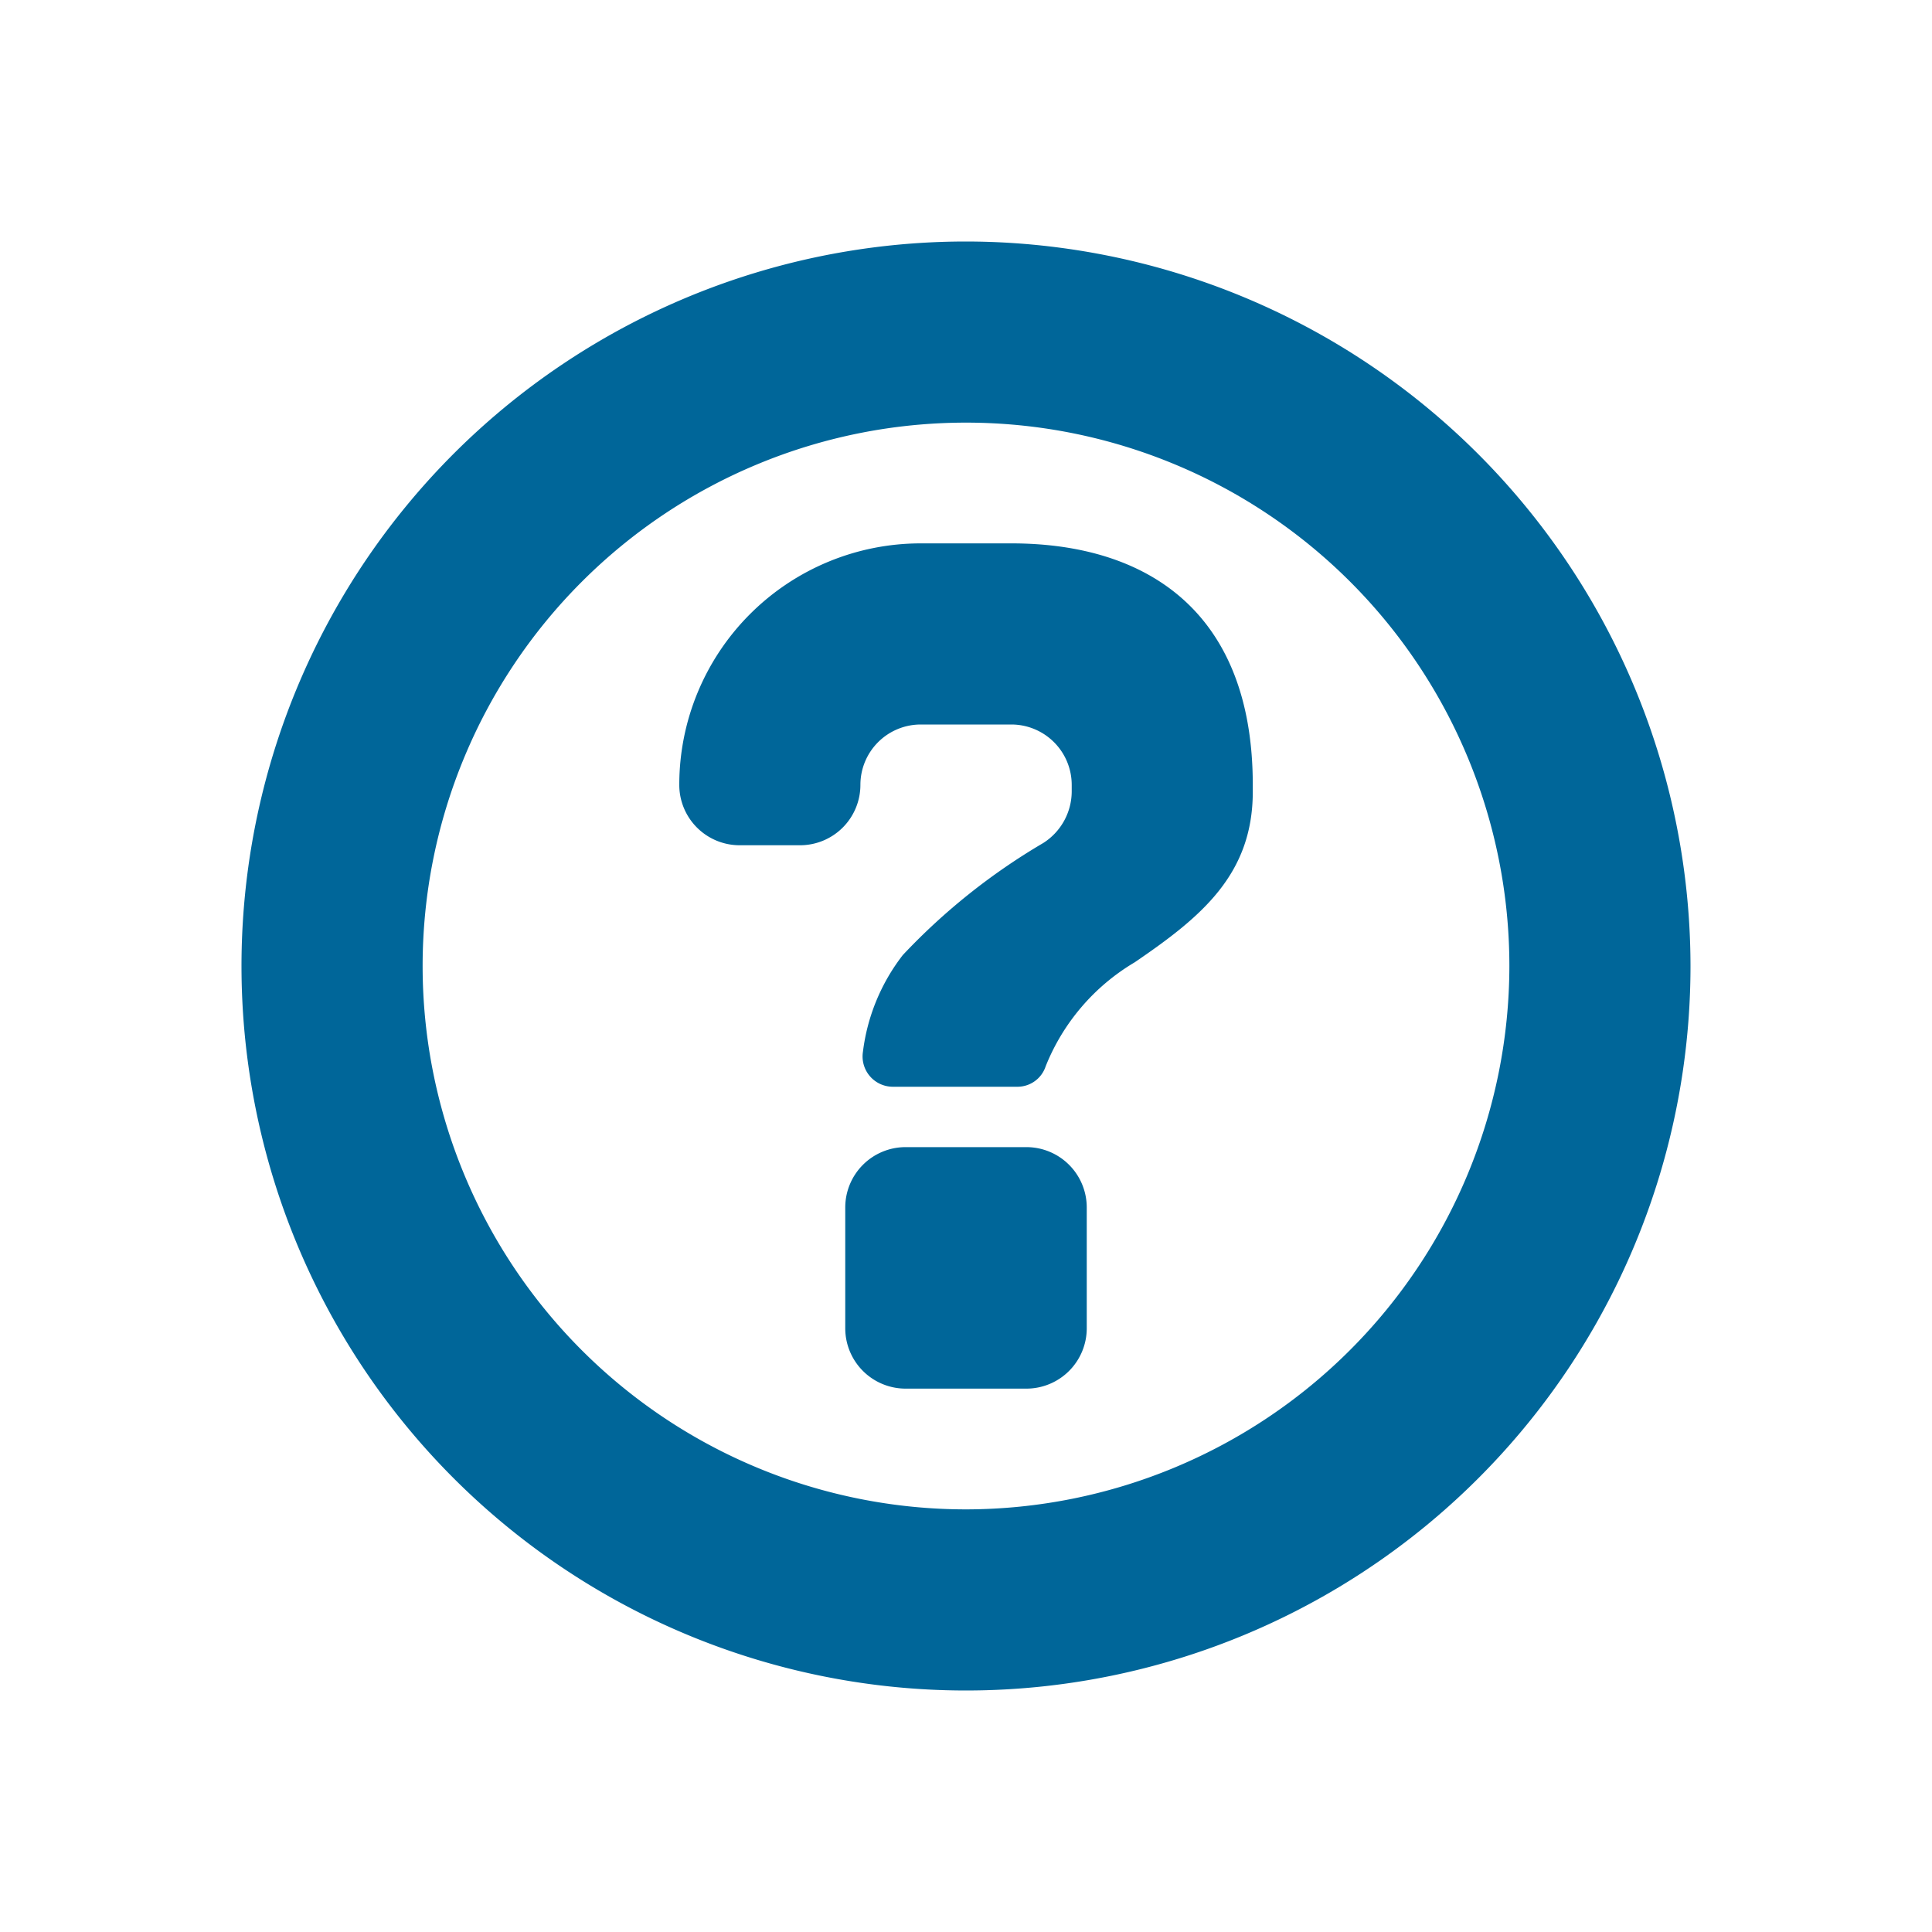 <svg id="glyphicons-basic" xmlns="http://www.w3.org/2000/svg" viewBox="0 0 32 32">
  <path id="circle-empty-question" d="M16,4A12,12,0,1,0,28,16,12.013,12.013,0,0,0,16,4Zm0,21a9,9,0,1,1,9-9A9.01,9.01,0,0,1,16,25Zm2-5v2a1,1,0,0,1-1,1H15a1,1,0,0,1-1-1V20a1,1,0,0,1,1-1h2A1,1,0,0,1,18,20Zm2.75-7v.114c0,1.379-.867,2.082-1.956,2.825a3.518,3.518,0,0,0-1.474,1.721A.492.492,0,0,1,16.849,18h-2.062a.502.502,0,0,1-.494-.58,3.268,3.268,0,0,1,.66-1.601,10.47,10.47,0,0,1,2.328-1.857,1.016,1.016,0,0,0,.47-.848V13a1.001,1.001,0,0,0-1-1h-1.5a1,1,0,0,0-1,1,1,1,0,0,1-1,1h-1a1,1,0,0,1-1-1,4,4,0,0,1,4-4h1.5C19.033,9,20.75,10.164,20.75,13Z" fill="#006699"/>
</svg>
